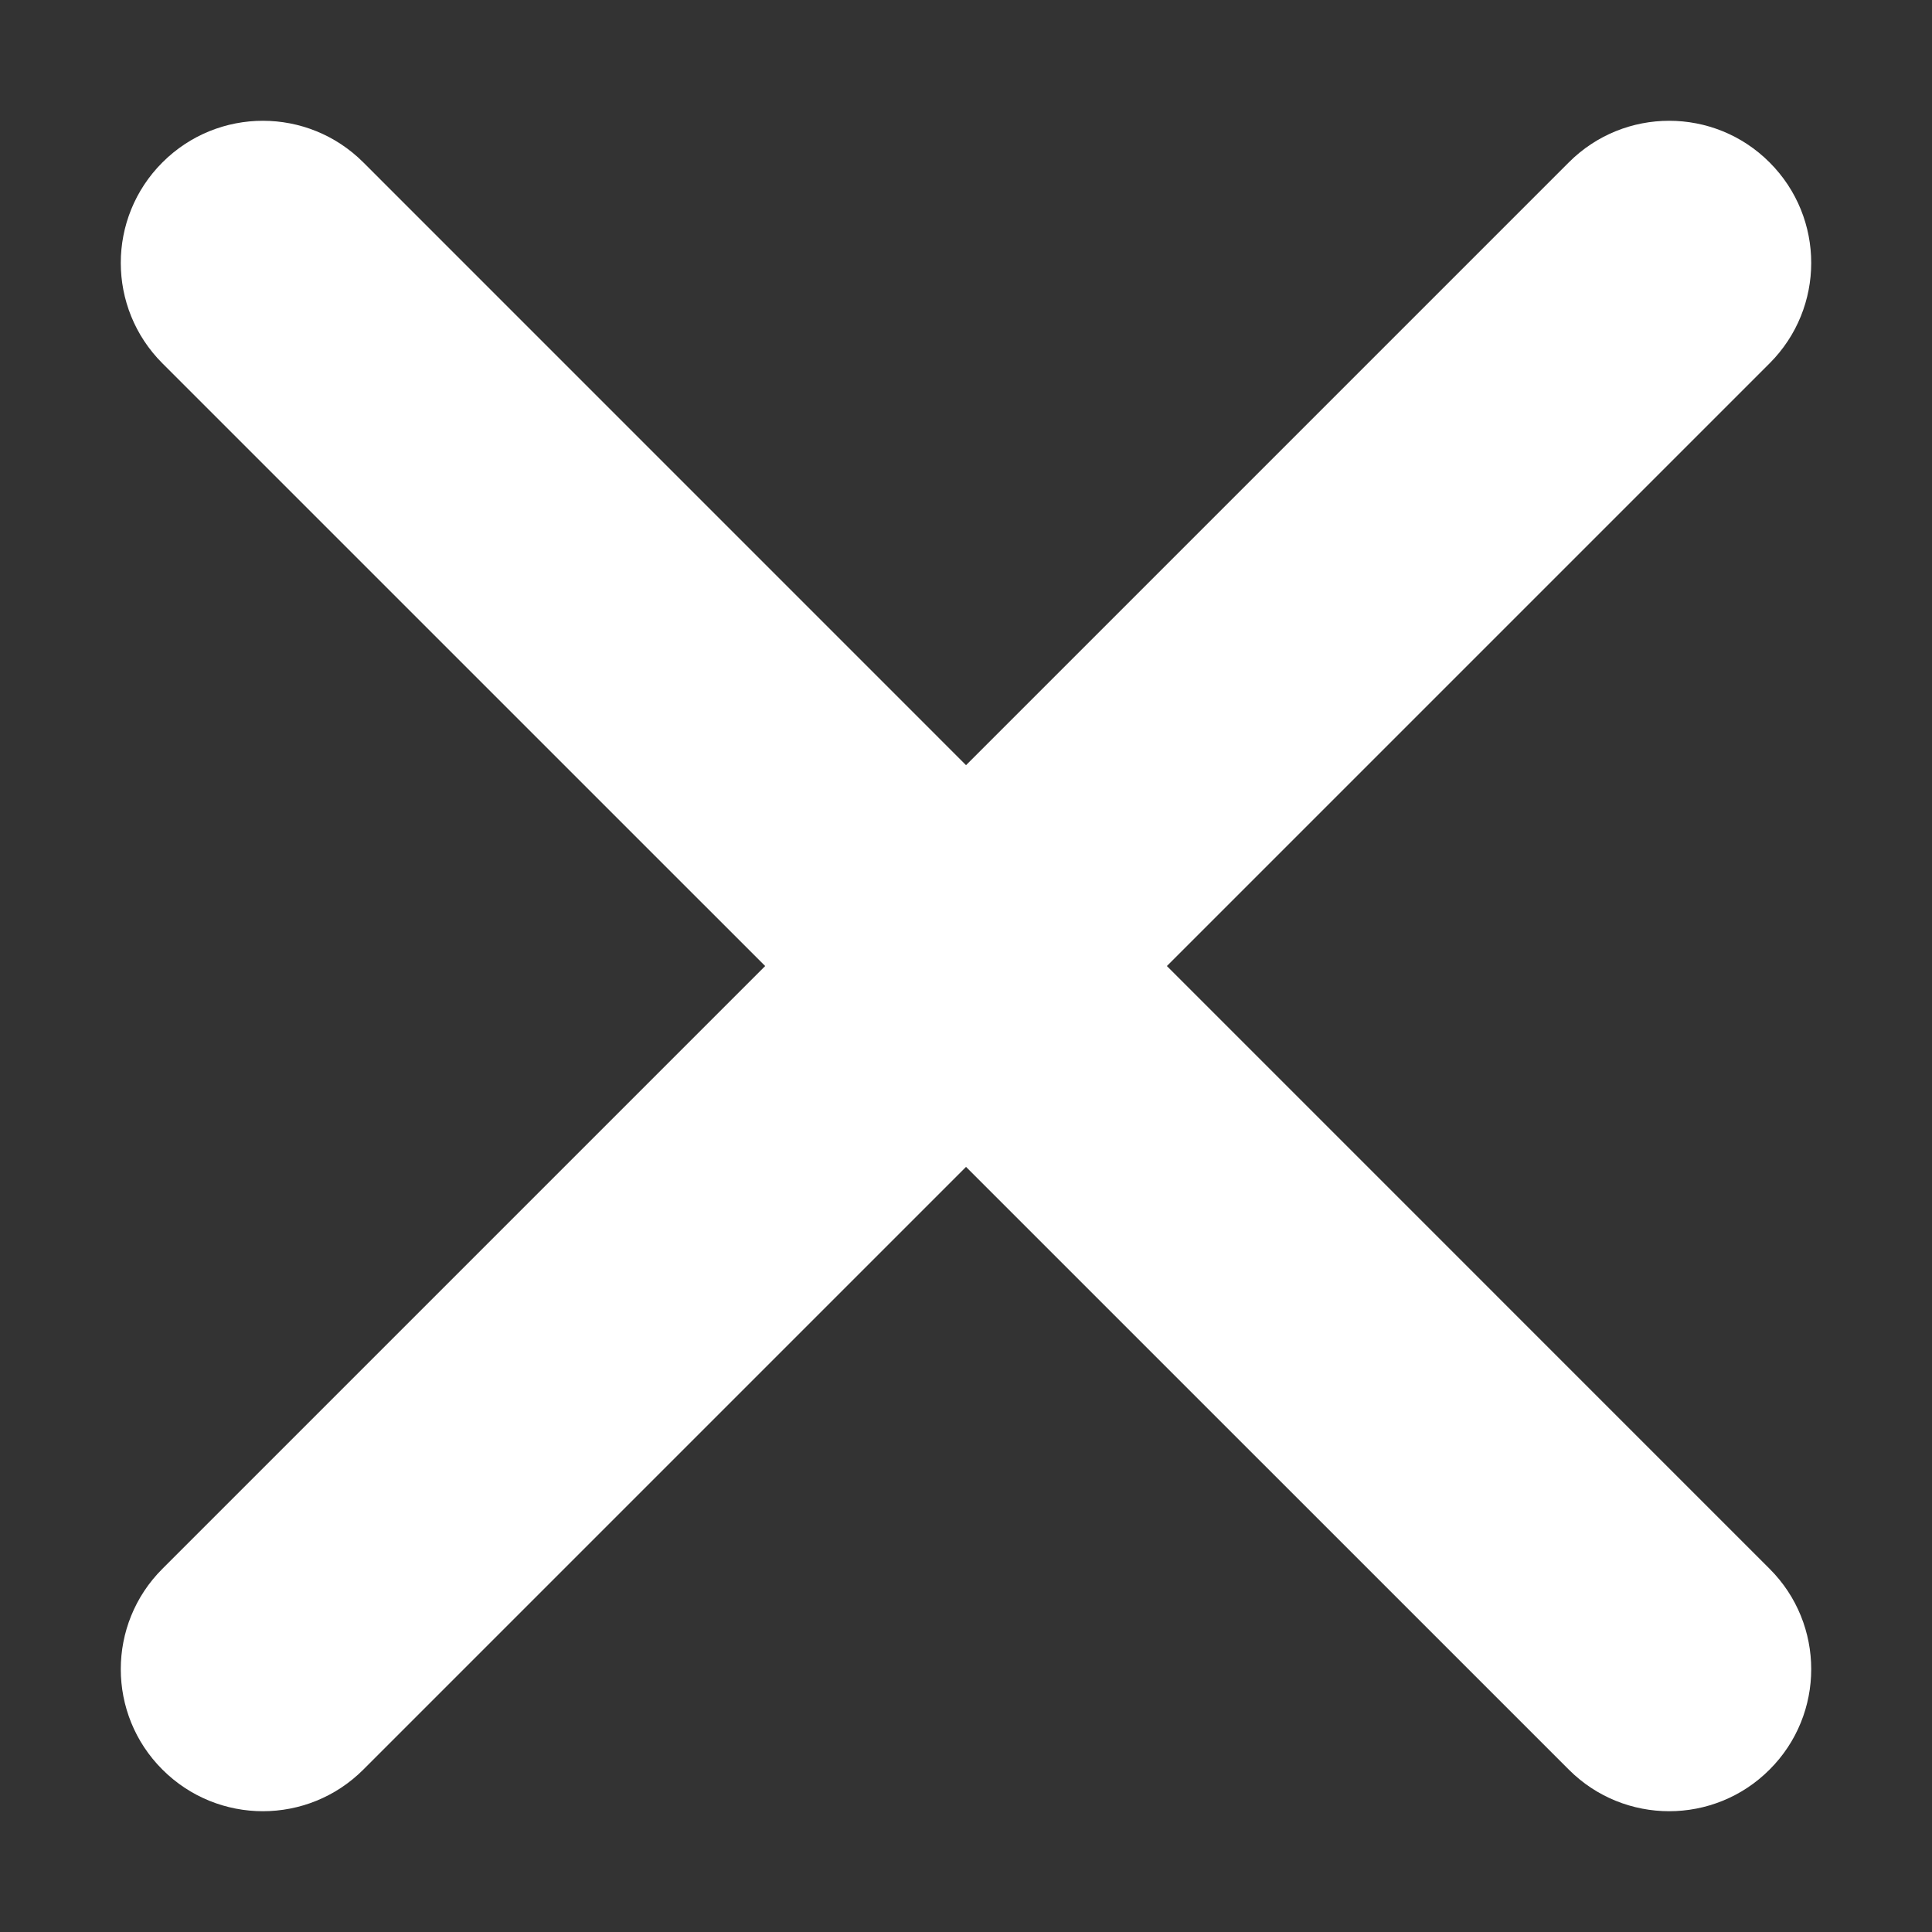 <svg width="15" height="15" viewBox="0 0 15 15" fill="none" xmlns="http://www.w3.org/2000/svg">
<rect x="0" y="0" width="15" height="15" fill="#333333" stroke="none"/>
<path d="M12.18 1.261C12.61 0.83 13.309 0.83 13.739 1.261C14.17 1.692 14.17 2.39 13.739 2.821L2.821 13.739C2.39 14.17 1.692 14.17 1.261 13.739C0.83 13.309 0.83 12.61 1.261 12.18L12.18 1.261Z" fill="white"/>
<path d="M1.261 2.821C0.83 2.39 0.83 1.692 1.261 1.261C1.692 0.83 2.39 0.83 2.821 1.261L13.739 12.18C14.17 12.61 14.17 13.309 13.739 13.739C13.309 14.17 12.61 14.17 12.18 13.739L1.261 2.821Z" fill="white"/>
</svg>
